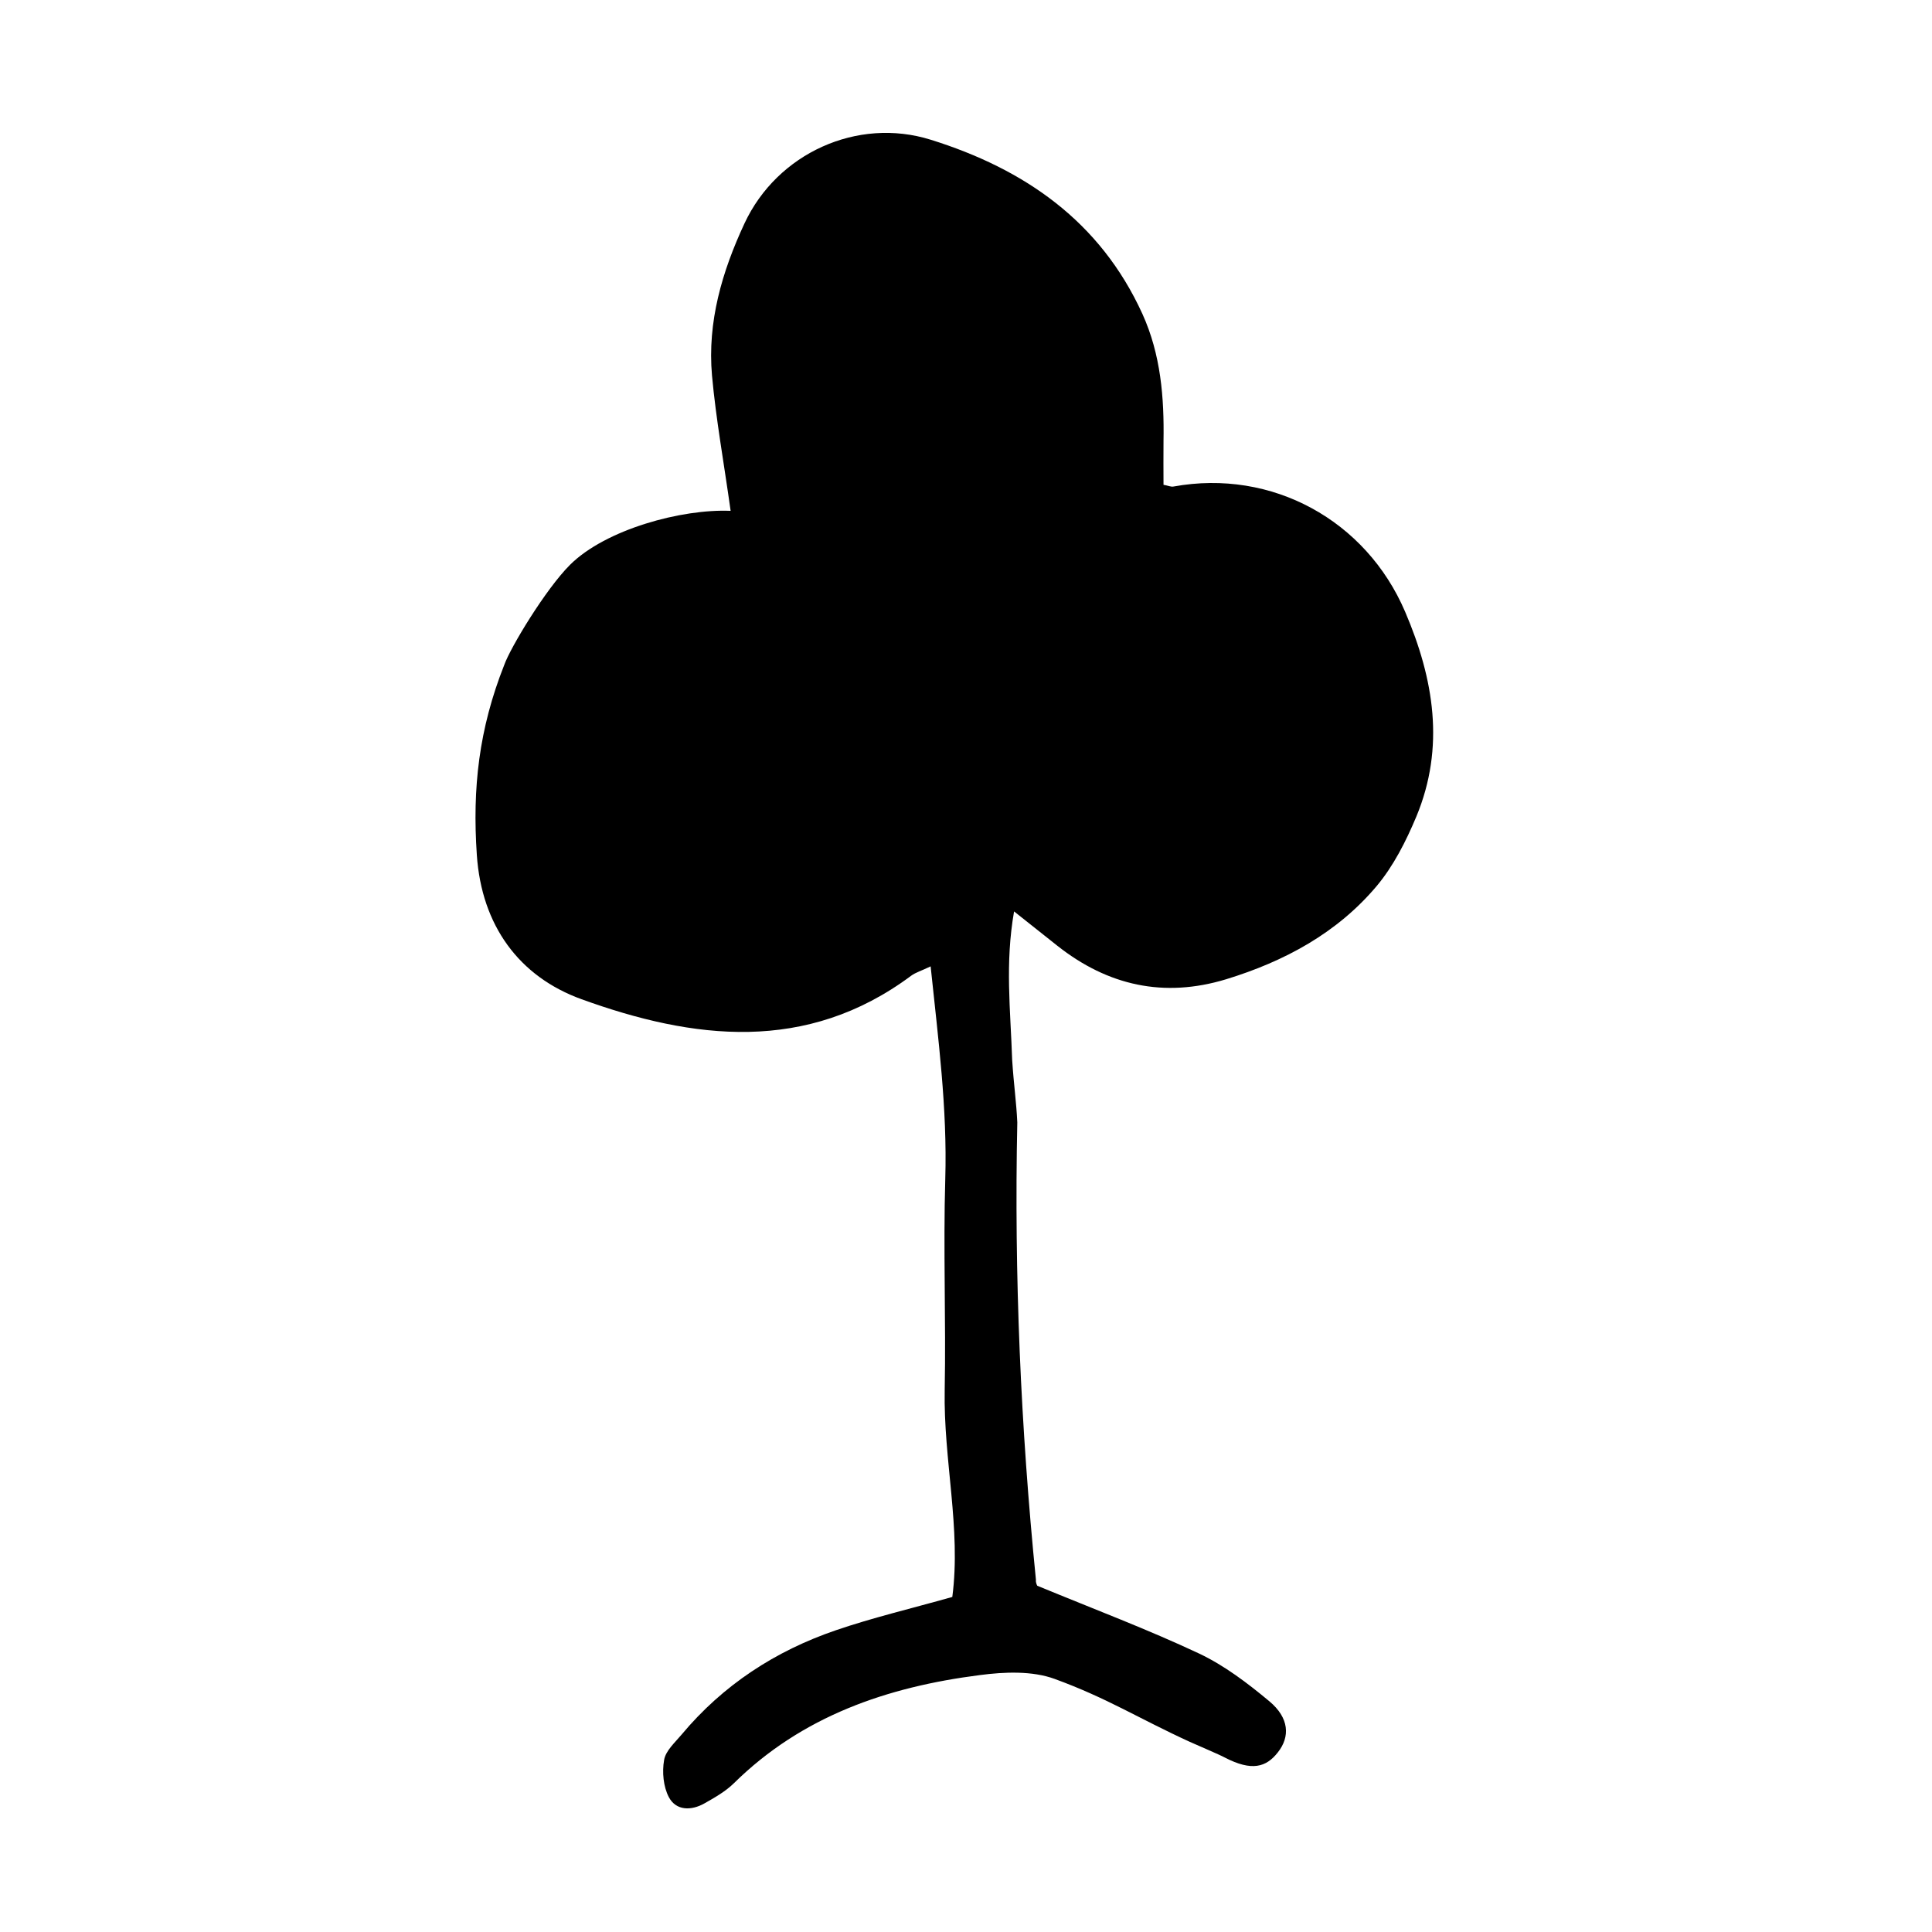<?xml version="1.0" encoding="UTF-8"?>
<!-- The Best Svg Icon site in the world: iconSvg.co, Visit us! https://iconsvg.co -->
<svg fill="#000000" width="800px" height="800px" version="1.1" viewBox="144 144 512 512" xmlns="http://www.w3.org/2000/svg">
 <path d="m418.89 564.24c15.266 6.297 29.32 11.586 42.926 17.984 6.699 3.176 12.848 7.859 18.59 12.645 5.238 4.383 5.543 9.371 2.215 13.551-3.074 3.93-6.902 5.039-14.008 1.359-1.359-0.754-7.91-3.527-9.32-4.18-13.652-6.246-21.766-11.539-35.82-16.676-5.945-2.168-13.301-1.863-19.801-1.008-24.484 3.125-47.105 10.832-65.191 28.668-2.215 2.168-5.039 3.777-7.809 5.34-3.477 1.965-7.508 1.965-9.422-1.664-1.461-2.769-1.812-6.648-1.258-9.824 0.402-2.469 2.871-4.637 4.637-6.75 10.984-13.148 24.836-22.168 40.91-27.66 9.723-3.324 19.75-5.691 30.832-8.816 2.367-18.035-2.367-36.375-2.016-54.816 0.352-18.641-0.402-37.332 0.152-55.973 0.555-18.691-1.863-36.98-3.879-56.324-2.519 1.211-3.981 1.613-5.141 2.469-27.809 20.707-57.836 16.93-87.359 6.246-16.574-5.996-26.5-19.547-27.762-38.238-1.211-17.734 0.555-33.402 7.254-50.332 1.613-4.586 10.934-20.051 17.434-26.551 9.473-9.422 29.625-14.863 42.57-14.309-1.762-12.645-3.879-24.234-4.938-35.871-1.258-14.207 2.672-27.559 8.613-40.305 8.664-18.59 29.926-28.266 49.375-22.168 24.836 7.758 44.891 21.613 56.074 46.148 4.887 10.781 5.793 22.168 5.594 33.754-0.051 3.879 0 7.707 0 11.539 1.211 0.203 1.965 0.605 2.672 0.453 26.047-4.734 50.984 8.918 61.363 33.199 7.609 17.785 10.629 35.82 2.973 54.262-2.719 6.5-6.047 13.098-10.531 18.438-10.48 12.445-24.434 19.949-39.902 24.688-16.426 4.988-31.285 1.715-44.688-8.867-3.629-2.871-7.203-5.742-11.488-9.117-2.418 13.855-0.957 25.895-0.504 39.398 0.453 6.852 1.109 11.082 1.359 16.523-0.855 40.508 0.906 80.91 4.938 121.21-0.098 0.762 0.305 1.469 0.355 1.57z"/>
</svg>